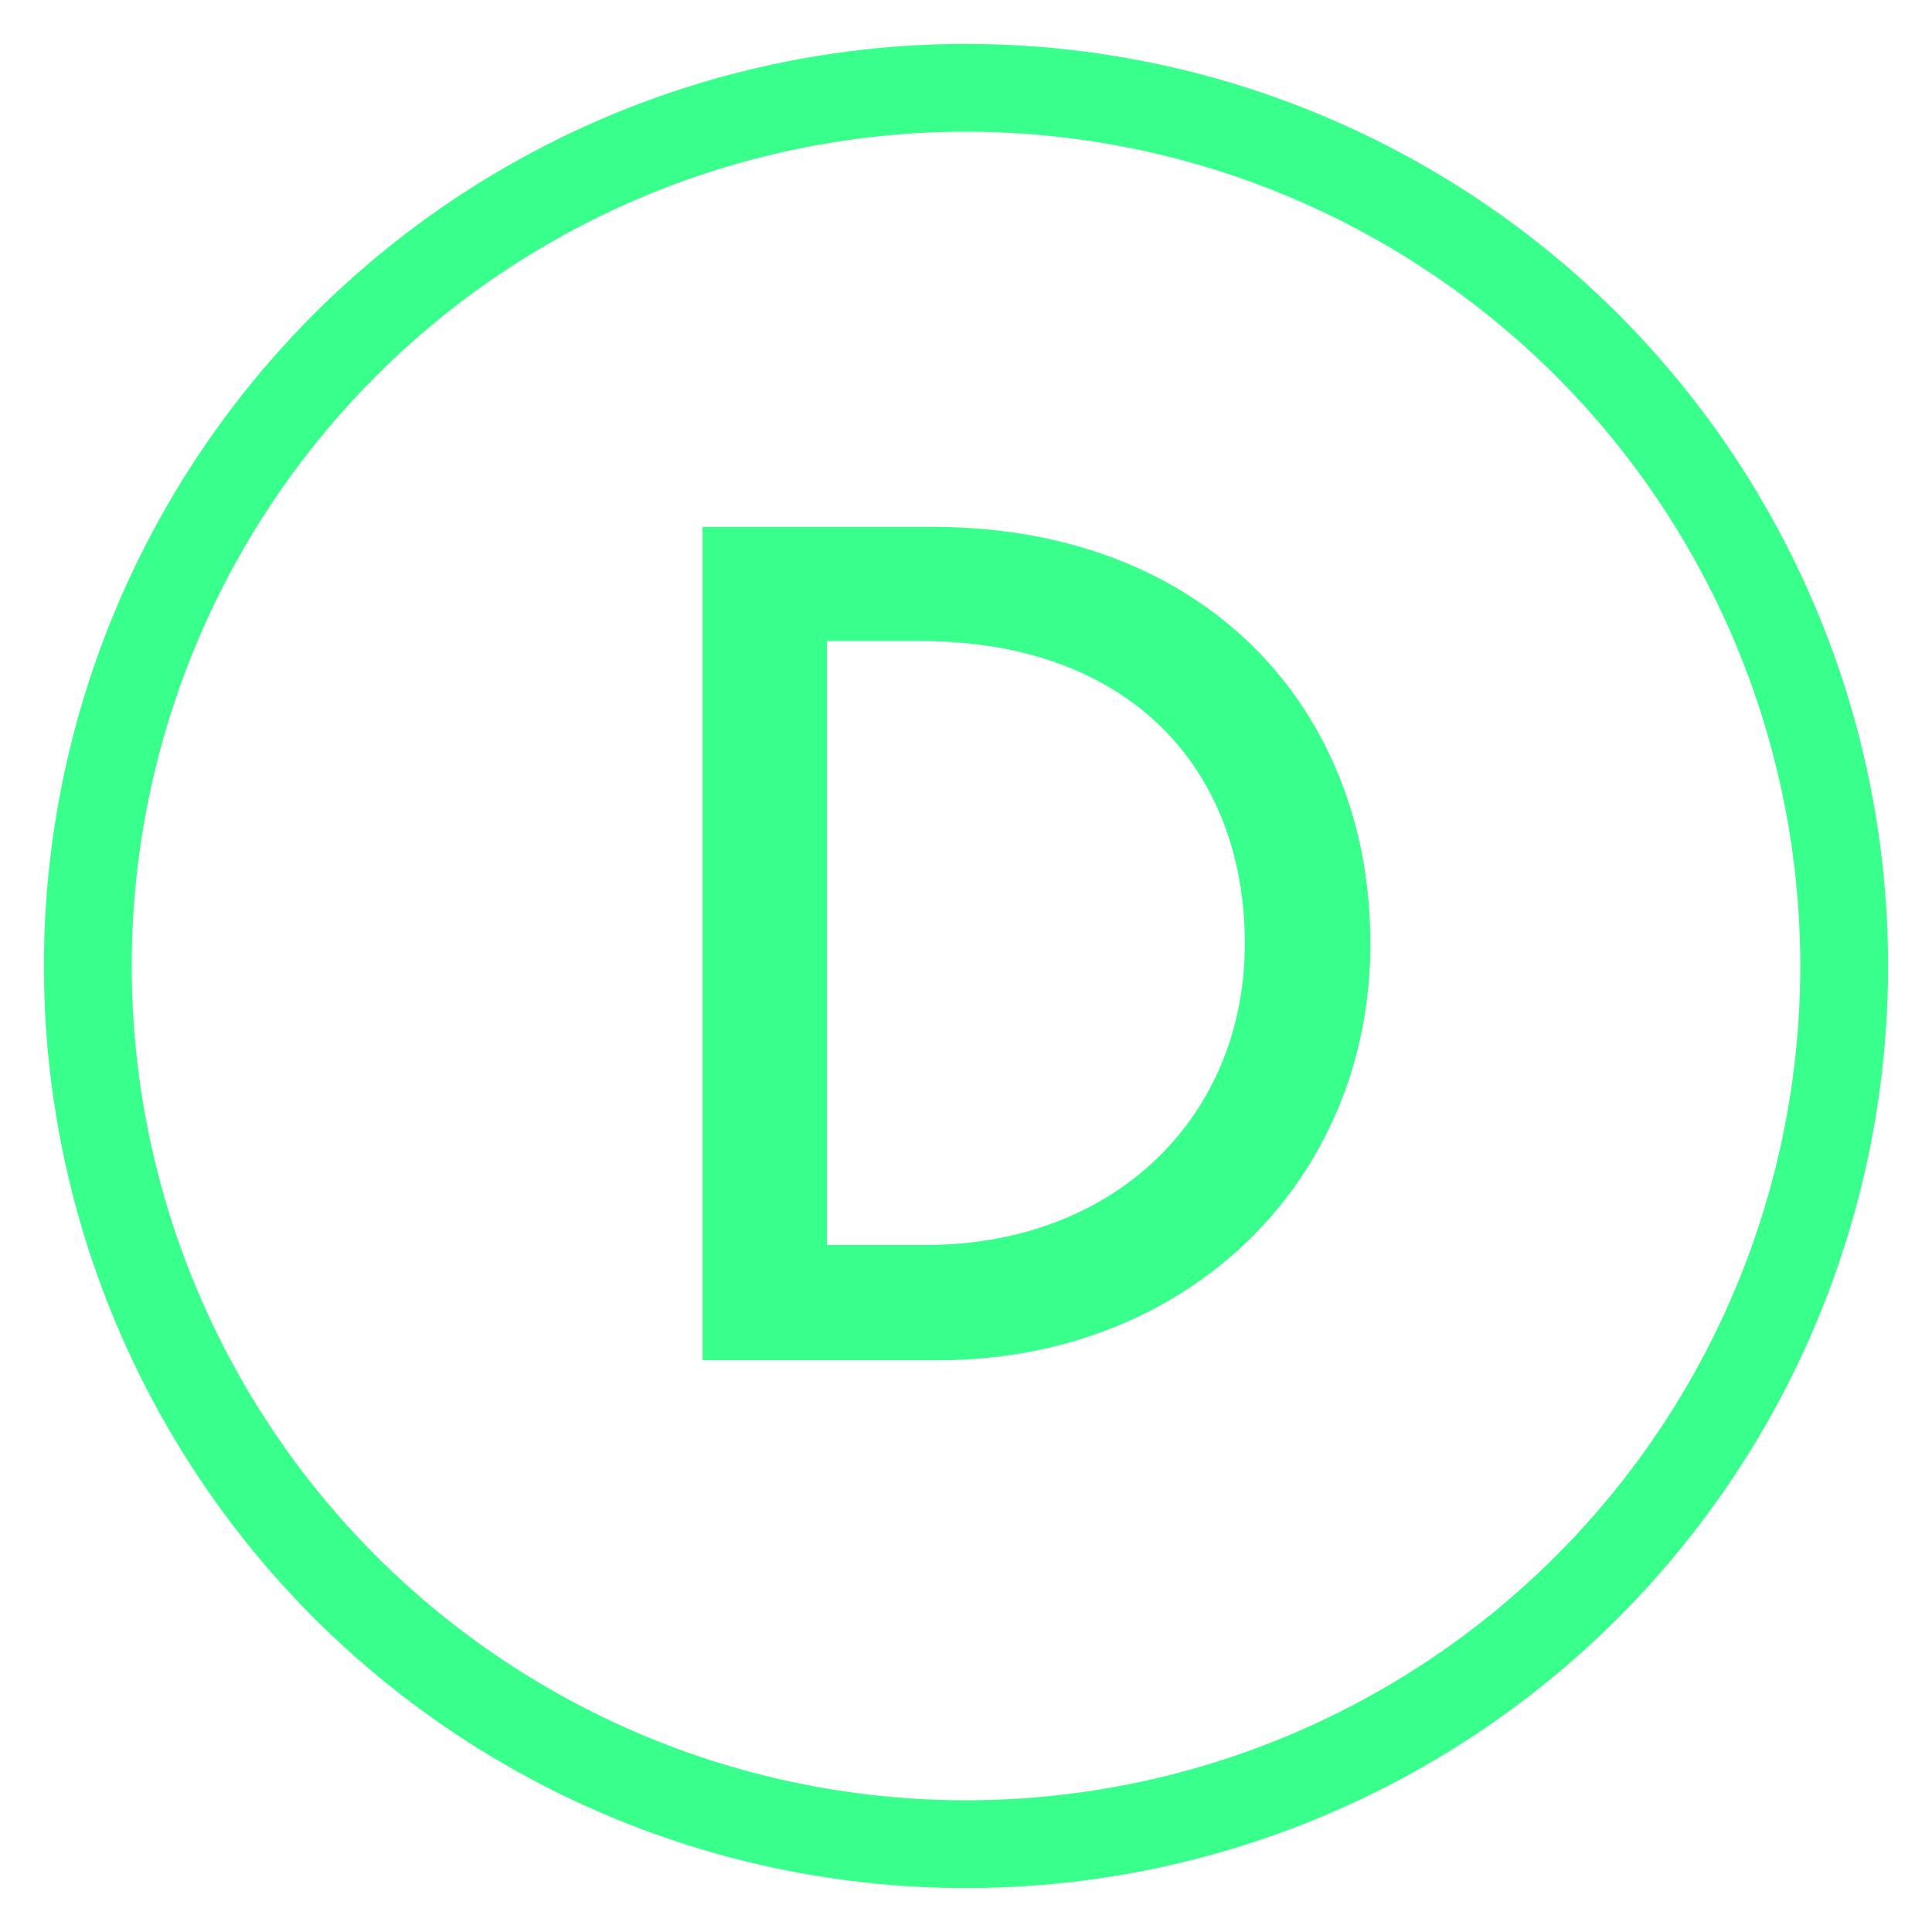 <?xml version="1.0" encoding="UTF-8"?>
<svg width="22px" height="22px" viewBox="0 0 22 22" version="1.1" xmlns="http://www.w3.org/2000/svg" xmlns:xlink="http://www.w3.org/1999/xlink">
    <title>Group 20</title>
    <g id="Formulaire-demande-carte" stroke="none" stroke-width="1" fill="none" fill-rule="evenodd">
        <g id="2.-Activation-carte" transform="translate(-644, -1472)">
            <g id="Group-20" transform="translate(645, 1473)">
                <g id="D" transform="translate(7, 5)" fill="#39FF8D" fill-rule="nonzero">
                    <path d="M0,9.49 L2.678,9.49 C5.525,9.49 7.605,7.449 7.605,4.745 C7.605,2.054 5.707,0 2.626,0 L0,0 L0,9.49 Z M2.483,1.3 C4.862,1.3 6.175,2.756 6.175,4.745 C6.175,6.695 4.719,8.177 2.535,8.177 L1.417,8.177 L1.417,1.3 L2.483,1.3 Z" id="Shape"></path>
                </g>
                <circle id="Oval" stroke="#39FF8D" cx="10" cy="10" r="10"></circle>
            </g>
        </g>
    </g>
</svg>